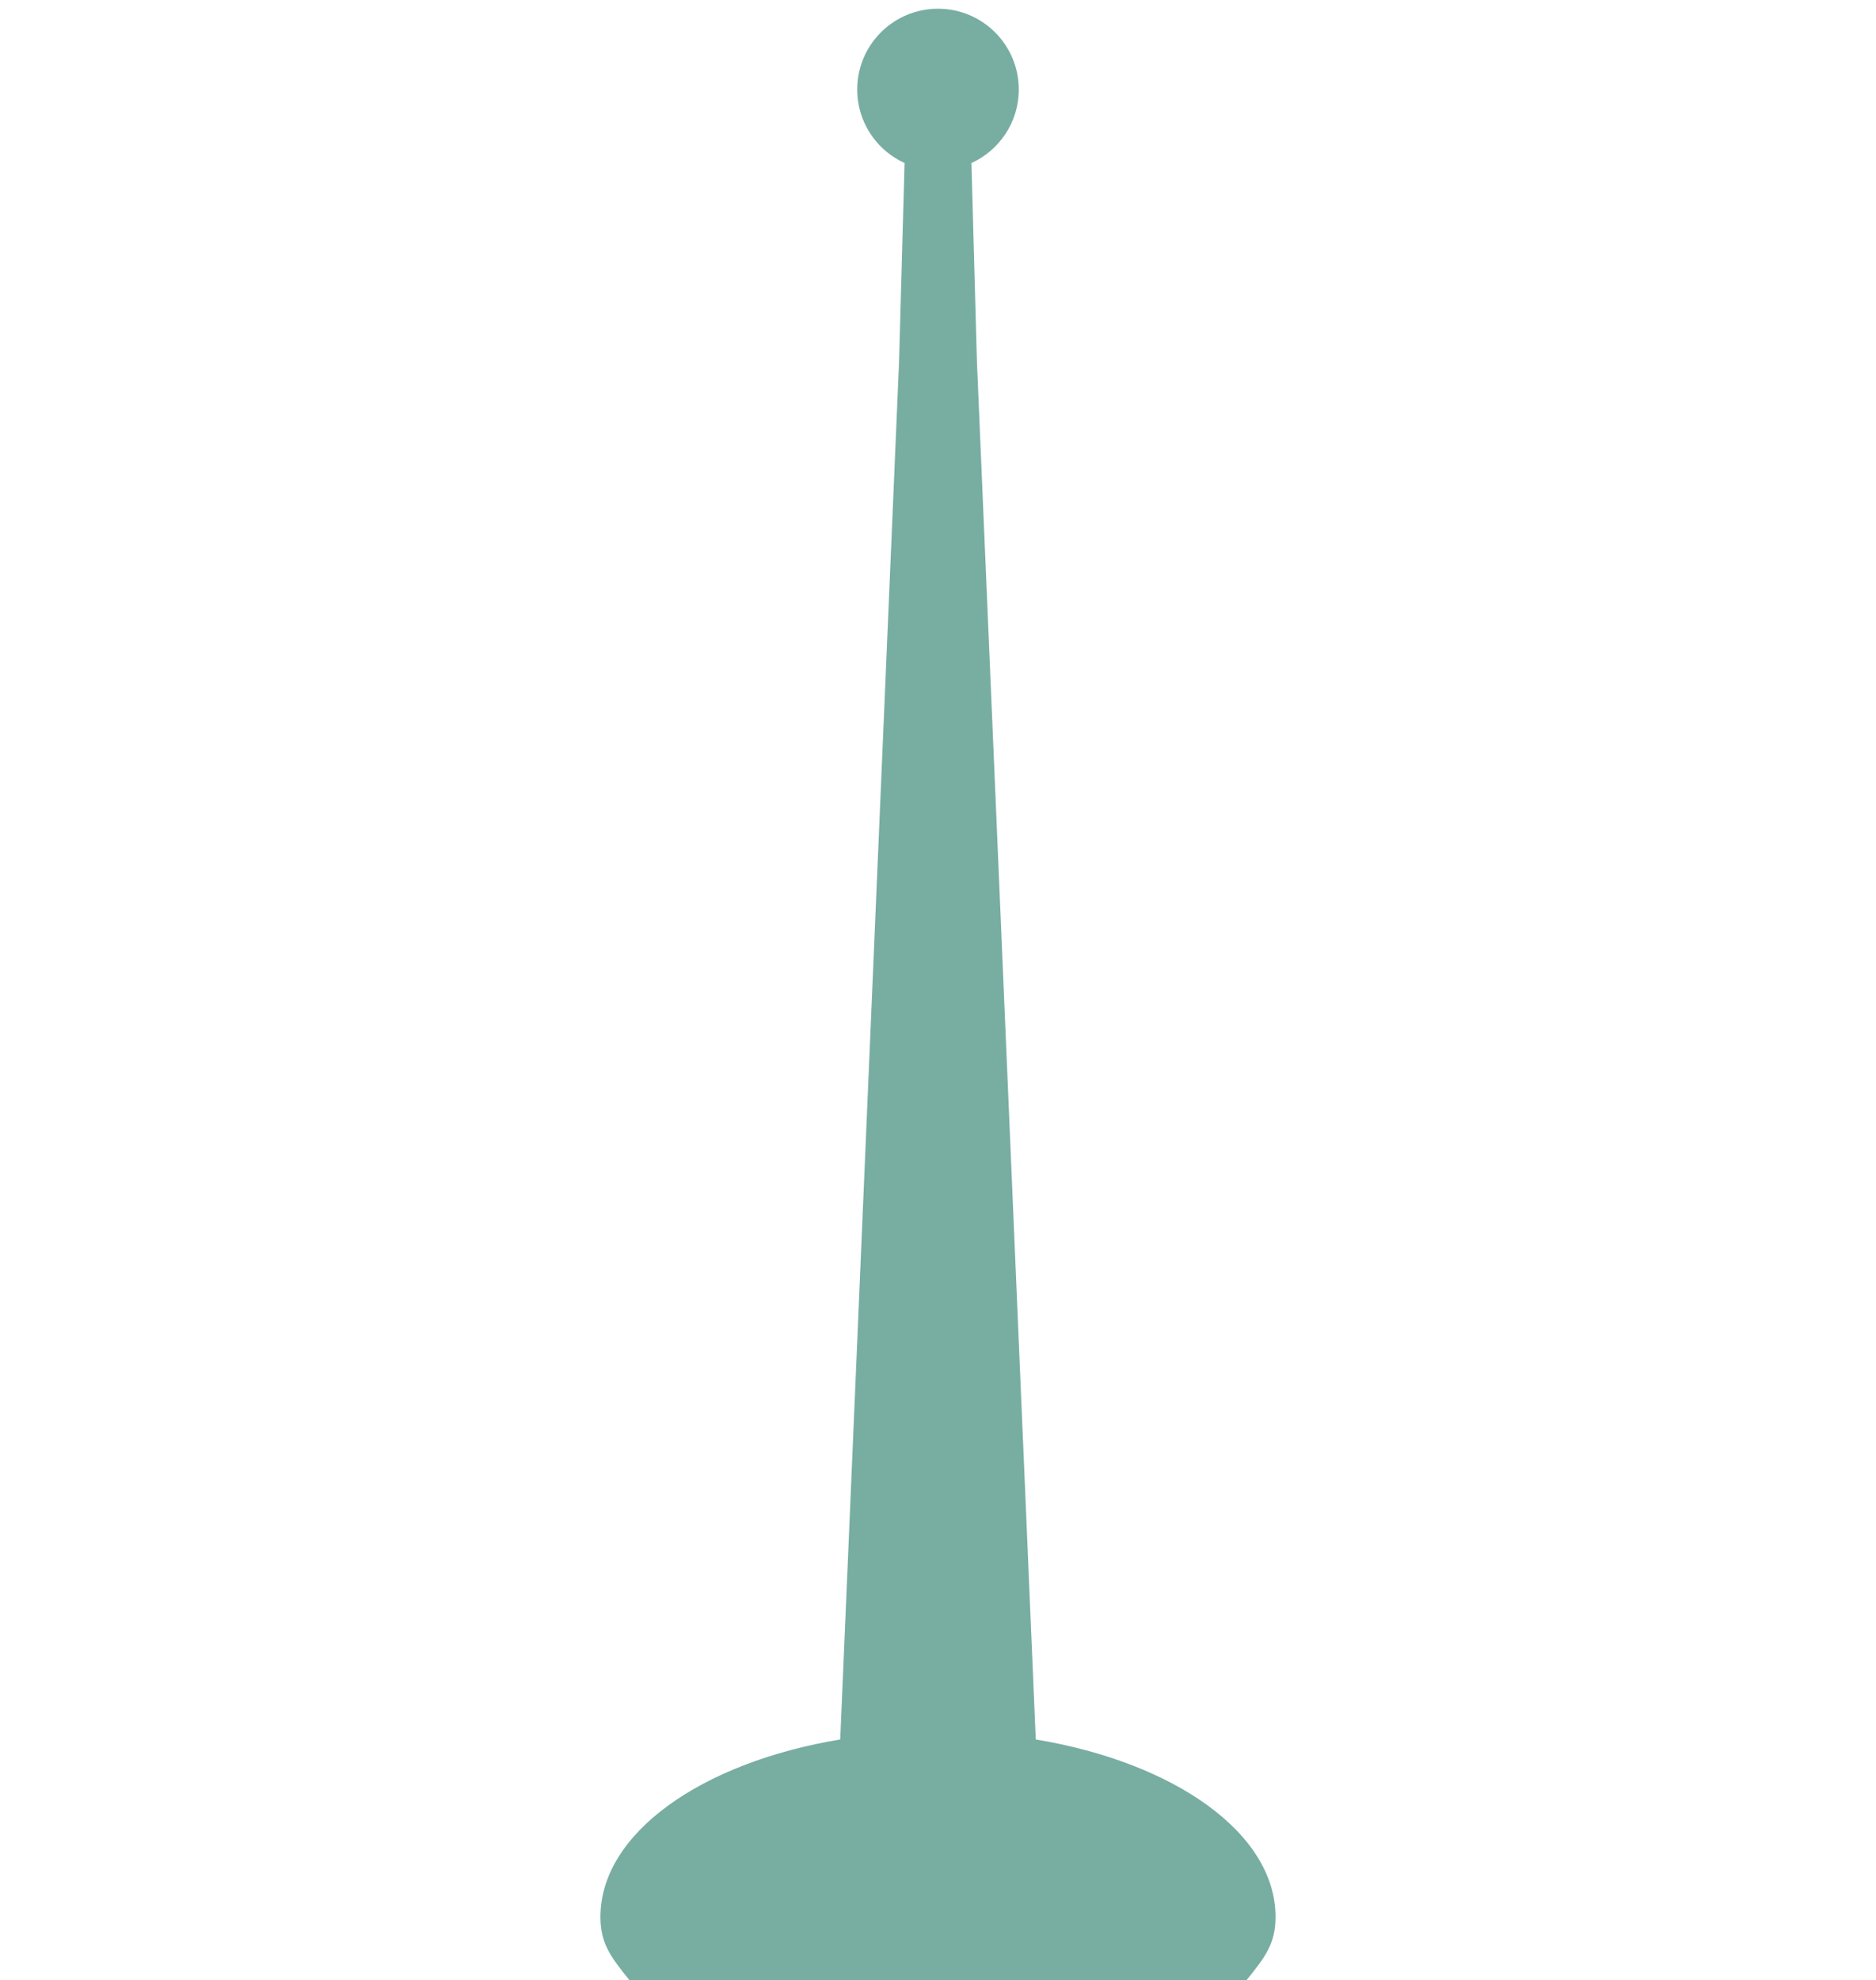 <?xml version="1.0" encoding="utf-8"?>
<!-- Generator: Adobe Illustrator 16.2.1, SVG Export Plug-In . SVG Version: 6.00 Build 0)  -->
<!DOCTYPE svg PUBLIC "-//W3C//DTD SVG 1.1//EN" "http://www.w3.org/Graphics/SVG/1.1/DTD/svg11.dtd">
<svg version="1.1" xmlns="http://www.w3.org/2000/svg" xmlns:xlink="http://www.w3.org/1999/xlink" x="0px" y="0px"
	 width="443.78px" height="468.323px" viewBox="0 0 443.78 468.323" enable-background="new 0 0 443.78 468.323"
	 xml:space="preserve">
<g id="Layer_1">
</g>
<g id="Layer_9" display="none">
</g>
<g id="Layer_10">
</g>
<g id="Layer_3">
	<path fill="#78ADA2" d="M245.018,411.388L231.104,85.667L229.8,38.575h-0.04c6.623-3.002,11.241-9.656,11.241-17.4
		c0-10.554-8.558-19.111-19.111-19.111c-10.553,0-19.111,8.558-19.111,19.111c0,7.744,4.617,14.398,11.241,17.4h-0.04l-1.304,47.092
		l-13.914,325.721c-32.822,5.445-56.725,22.177-56.725,41.982c0,6.322,2.487,9.521,6.871,14.953h145.963
		c4.387-5.432,6.871-8.631,6.871-14.953C301.743,433.564,277.84,416.833,245.018,411.388z"/>
</g>
<g id="Layer_11" display="none">
	<path display="inline" fill="#78ADA2" d="M438.991,314.687l-58.33-205.772c7.444-3.658,12.613-11.246,12.613-20.098
		c0-12.404-10.06-22.466-22.465-22.466c-10.683,0-19.581,7.477-21.863,17.468c-6.06-0.14-10.591-0.394-10.591-0.394
		c-43.651-7.237-97.079-9.063-105.938-10.024v-0.153L221.344,73.4c0,0-59.611,2.109-107.351,10.024c0,0-8.896,0.501-18.541,0.477
		C93.207,73.867,84.28,66.351,73.565,66.351C61.16,66.351,51.1,76.412,51.1,88.816c0,9.163,5.504,17.013,13.372,20.511
		L7.078,311.798H6.627c-3.988,5.435-6.247,11.431-6.247,17.751c0,24.229,32.501,43.863,72.59,43.863
		c40.093,0,72.595-19.635,72.595-43.863c0-5.221-1.611-10.194-4.396-14.838L82.916,109.188c3.817-1.759,7.072-4.516,9.374-7.989
		l0.012,0.015c0,0,69.428-4.124,94.275-8.543c0,0,26.886,0,33.355,0c0.368,0,0.889-0.129,1.413-0.262v0.262h11.073
		c6.47,0,33.355,0,33.355,0c19.633,3.493,66.987,6.793,86.037,8.024c2.218,3.534,5.382,6.367,9.146,8.219l-58.322,205.757
		c-2.801,4.654-4.419,9.646-4.419,14.878c0,24.229,32.5,43.863,72.589,43.863c40.094,0,72.594-19.635,72.594-43.863
		C443.399,324.319,441.782,319.334,438.991,314.687z M131.856,311.798H15.57L72.436,111.17c0.383,0.016,0.743,0.113,1.129,0.113
		c0.487,0,0.938-0.113,1.417-0.145L131.856,311.798z M311.937,311.798l56.894-200.715c0.662,0.06,1.3,0.2,1.979,0.2
		c0.678,0,1.316-0.141,1.979-0.2l56.892,200.715H311.937z"/>
</g>
<g id="Layer_5" display="none">
</g>
<g id="Layer_6" display="none">
</g>
<g id="Layer_7" display="none">
</g>
<g id="Layer_8" display="none">
</g>
</svg>
